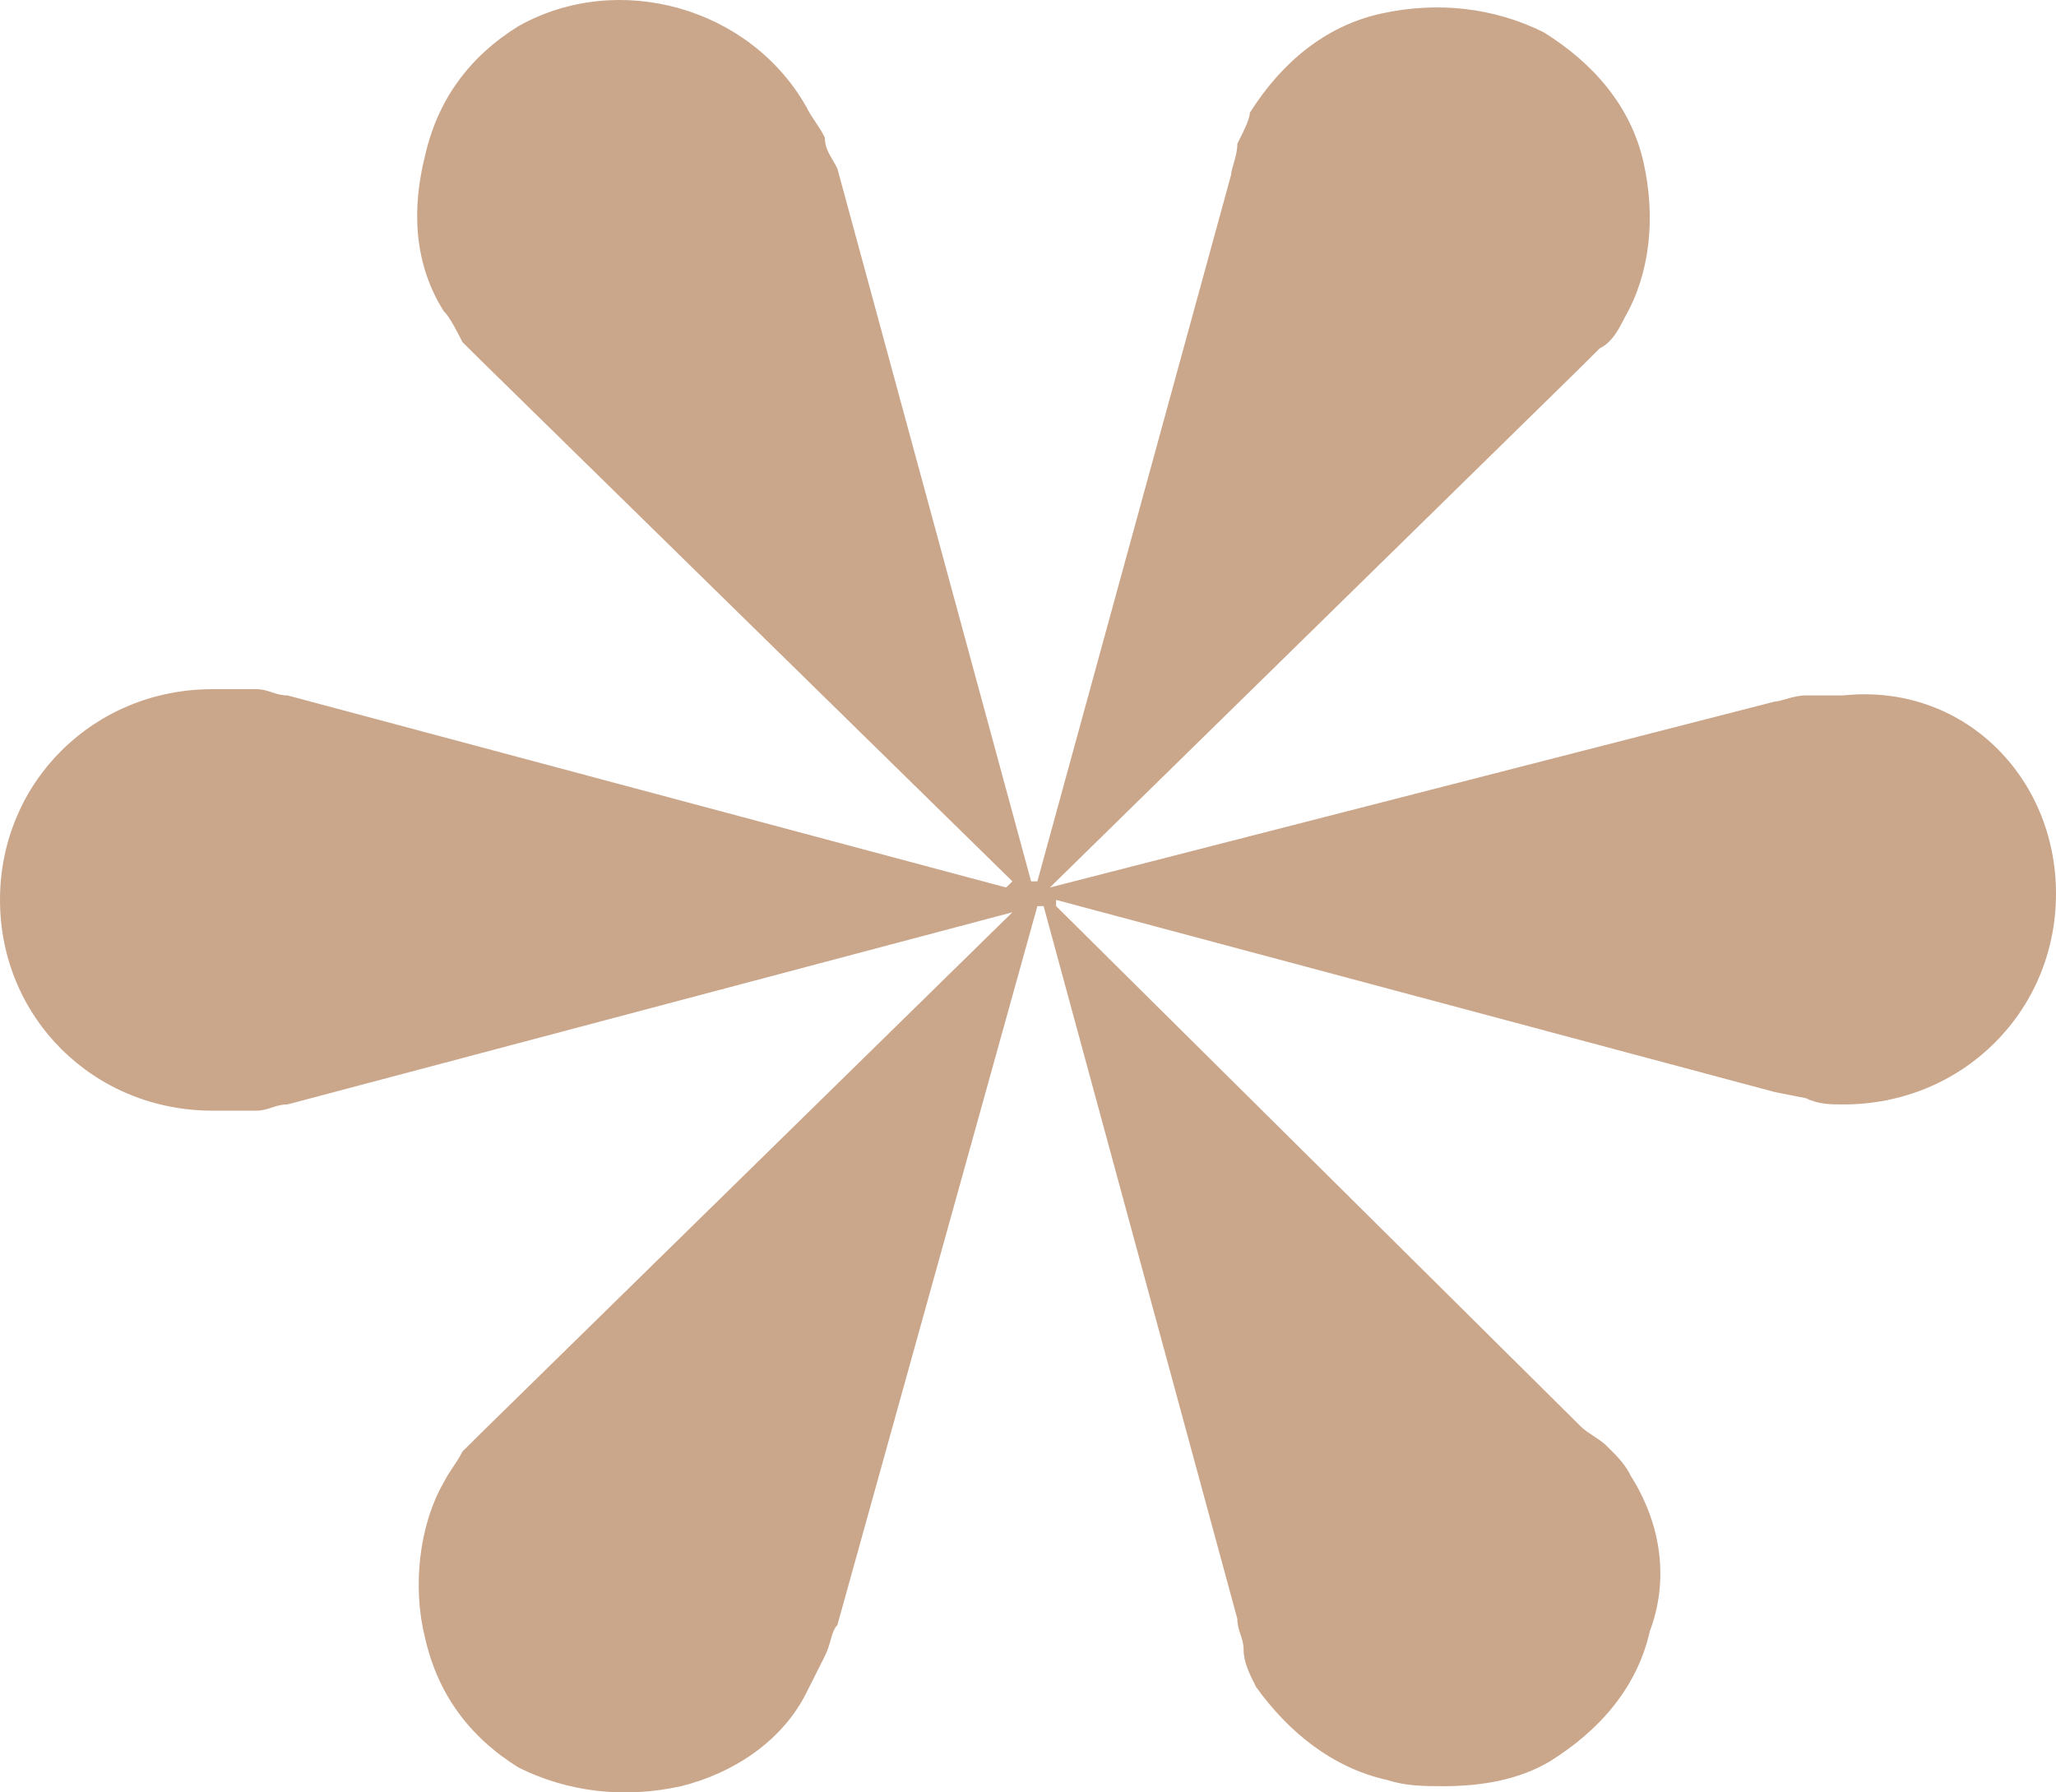 <?xml version="1.0" encoding="UTF-8"?> <svg xmlns="http://www.w3.org/2000/svg" width="39" height="34" viewBox="0 0 39 34" fill="none"> <path d="M39 16.953C39 19.186 37.222 20.95 34.97 20.95C34.733 20.95 34.495 20.95 34.258 20.832L33.666 20.715L20.033 17.07V17.188L29.991 27.064C30.109 27.181 30.346 27.299 30.465 27.416C30.702 27.651 30.821 27.769 30.939 28.004C31.532 28.945 31.651 30.003 31.295 30.943C31.058 32.001 30.346 32.824 29.398 33.412C28.805 33.765 28.094 33.882 27.383 33.882C27.027 33.882 26.672 33.882 26.316 33.765C25.249 33.53 24.419 32.824 23.827 32.001C23.708 31.766 23.59 31.531 23.59 31.296C23.59 31.061 23.471 30.943 23.471 30.708L19.796 17.188H19.678L15.884 30.826C15.766 30.943 15.766 31.178 15.647 31.413C15.529 31.649 15.41 31.884 15.292 32.119C14.818 33.059 13.869 33.647 12.921 33.882C11.854 34.118 10.787 34 9.839 33.53C8.891 32.942 8.298 32.119 8.061 31.061C7.824 30.12 7.942 28.945 8.416 28.122C8.535 27.887 8.653 27.769 8.772 27.534C8.891 27.416 9.009 27.299 9.128 27.181L19.204 17.305L5.453 20.95C5.216 20.95 5.097 21.068 4.86 21.068C4.623 21.068 4.386 21.068 4.03 21.068C1.778 21.068 0 19.304 0 17.07C0 14.836 1.778 13.073 4.03 13.073C4.267 13.073 4.623 13.073 4.86 13.073C5.097 13.073 5.216 13.191 5.453 13.191L19.085 16.835L19.204 16.718L9.128 6.842C9.009 6.724 8.891 6.607 8.772 6.489C8.653 6.254 8.535 6.019 8.416 5.901C7.824 4.961 7.824 3.903 8.061 2.962C8.298 1.904 8.891 1.081 9.839 0.493C11.736 -0.565 14.225 0.141 15.292 2.022C15.41 2.257 15.529 2.374 15.647 2.61C15.647 2.845 15.766 2.962 15.884 3.197L19.559 16.718H19.678L23.353 3.315C23.353 3.197 23.471 2.962 23.471 2.727C23.59 2.492 23.708 2.257 23.708 2.139C24.301 1.199 25.131 0.493 26.198 0.258C27.264 0.023 28.331 0.141 29.28 0.611C30.228 1.199 30.939 2.022 31.176 3.08C31.413 4.138 31.295 5.196 30.821 6.019C30.702 6.254 30.584 6.489 30.346 6.607C30.228 6.724 30.109 6.842 29.872 7.077L19.915 16.835L33.666 13.308C33.784 13.308 34.021 13.191 34.258 13.191C34.495 13.191 34.733 13.191 34.97 13.191C37.222 12.956 39 14.719 39 16.953Z" fill="#CAA68B"></path> </svg> 